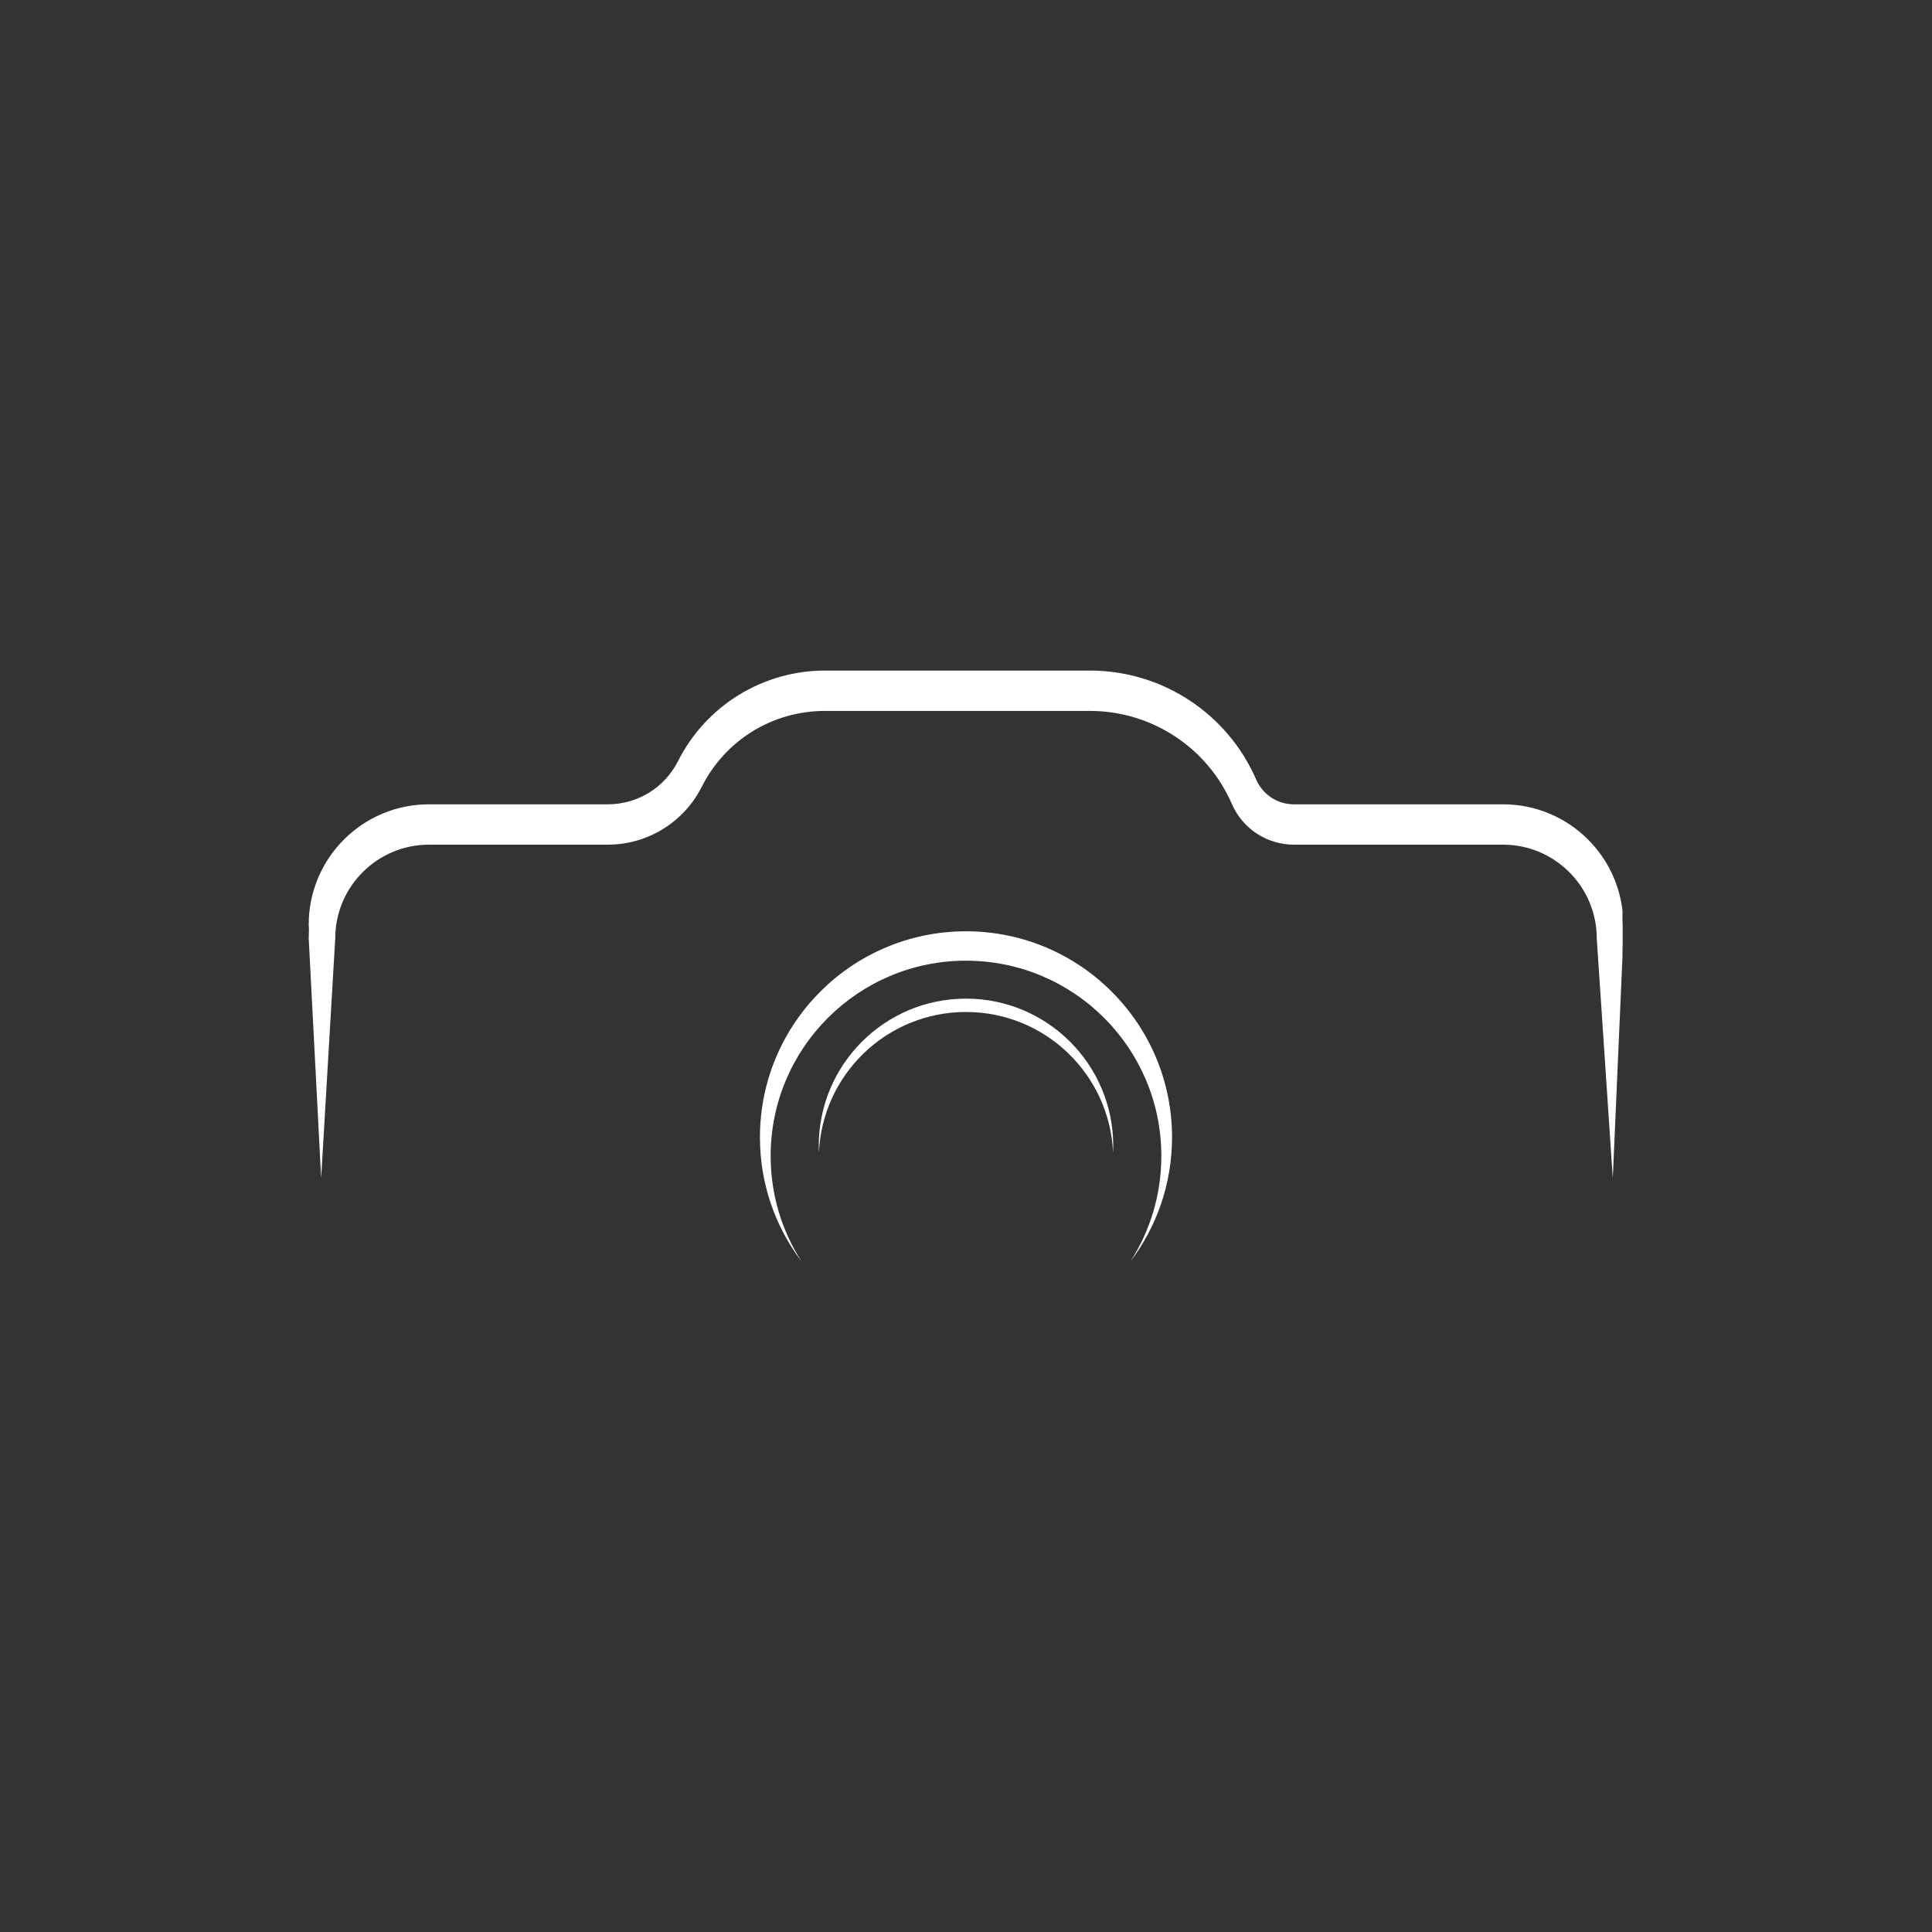 <svg xmlns="http://www.w3.org/2000/svg" xmlns:xlink="http://www.w3.org/1999/xlink" width="500" zoomAndPan="magnify" viewBox="0 0 375 375" height="500" preserveAspectRatio="xMidYMid meet" version="1.0"><rect x="0" y="0" width="375" height="375" fill="#333333" stroke="none"/><defs><clipPath id="3d49f49efc"><path d="M 59.922 132 L 314.922 132 L 314.922 229 L 59.922 229 Z M 59.922 132" clip-rule="nonzero"></path></clipPath><clipPath id="dfcb9a98d7"><path d="M 59.922 130.09 L 314.922 130.09 L 314.922 226 L 59.922 226 Z M 59.922 130.09" clip-rule="nonzero"></path></clipPath><clipPath id="d60f614f8a"><path d="M 147 180 L 228 180 L 228 244.84 L 147 244.84 Z M 147 180" clip-rule="nonzero"></path></clipPath></defs><g clip-path="url(#3d49f49efc)"><path fill="#ffffff" d="M 65.07 182.145 C 65.07 172.113 73.23 163.949 83.262 163.949 L 117.969 163.949 C 121.75 163.949 125.453 162.902 128.676 160.918 C 131.898 158.934 134.504 156.102 136.207 152.723 C 140.789 143.633 149.961 137.988 160.141 137.988 L 211.555 137.988 C 223.523 137.988 234.34 145.082 239.109 156.059 C 241.191 160.852 245.914 163.949 251.141 163.949 L 291.734 163.949 C 301.766 163.949 309.93 172.113 309.93 182.145 L 313.039 228.68 L 315.078 182.145 C 315.078 178.996 314.461 175.938 313.242 173.055 C 312.066 170.277 310.383 167.781 308.238 165.641 C 306.098 163.496 303.602 161.812 300.82 160.637 C 297.941 159.418 294.883 158.801 291.734 158.801 L 251.141 158.801 C 247.965 158.801 245.098 156.922 243.832 154.008 L 241.469 155.031 L 243.832 154.008 C 238.242 141.148 225.574 132.84 211.555 132.84 L 160.141 132.84 C 154.223 132.84 148.43 134.48 143.391 137.586 C 138.348 140.684 134.277 145.121 131.609 150.402 C 128.996 155.582 123.77 158.801 117.969 158.801 L 83.262 158.801 C 80.113 158.801 77.055 159.418 74.176 160.637 C 71.398 161.812 68.902 163.496 66.758 165.641 C 64.613 167.781 62.934 170.277 61.758 173.055 C 60.539 175.938 59.922 178.996 59.922 182.145 L 62.336 228.68 L 65.07 182.145" fill-opacity="1" fill-rule="nonzero"></path></g><g clip-path="url(#dfcb9a98d7)"><path fill="#ffffff" d="M 65.07 179.461 C 65.07 169.426 73.23 161.266 83.262 161.266 L 117.969 161.266 C 121.75 161.266 125.453 160.215 128.676 158.234 C 131.898 156.25 134.504 153.418 136.207 150.039 C 140.789 140.949 149.961 135.305 160.141 135.305 L 211.555 135.305 C 223.523 135.305 234.34 142.398 239.109 153.375 C 241.191 158.168 245.914 161.266 251.141 161.266 L 291.734 161.266 C 301.766 161.266 309.93 169.426 309.93 179.461 L 313.039 225.996 L 315.078 179.461 C 315.078 176.309 314.461 173.25 313.242 170.371 C 312.066 167.594 310.383 165.098 308.238 162.953 C 306.098 160.812 303.602 159.129 300.82 157.953 C 297.941 156.734 294.883 156.117 291.734 156.117 L 251.141 156.117 C 247.965 156.117 245.098 154.234 243.832 151.324 L 241.469 152.348 L 243.832 151.324 C 238.242 138.465 225.574 130.156 211.555 130.156 L 160.141 130.156 C 154.223 130.156 148.43 131.797 143.391 134.898 C 138.348 138 134.277 142.438 131.609 147.719 C 128.996 152.898 123.77 156.117 117.969 156.117 L 83.262 156.117 C 80.113 156.117 77.055 156.734 74.176 157.953 C 71.398 159.129 68.902 160.812 66.758 162.953 C 64.613 165.098 62.934 167.594 61.758 170.371 C 60.539 173.25 59.922 176.309 59.922 179.461 L 62.336 225.996 L 65.07 179.461" fill-opacity="1" fill-rule="nonzero"></path></g><g clip-path="url(#d60f614f8a)"><path fill="#ffffff" d="M 149.582 224.383 C 149.582 203.441 166.559 186.469 187.5 186.469 C 208.441 186.469 225.414 203.441 225.414 224.383 C 225.414 231.914 223.219 238.93 219.434 244.832 C 224.492 238.133 227.492 229.797 227.492 220.754 C 227.492 198.668 209.586 180.762 187.5 180.762 C 165.41 180.762 147.504 198.668 147.504 220.754 C 147.504 229.797 150.504 238.133 155.566 244.832 C 151.777 238.93 149.582 231.914 149.582 224.383" fill-opacity="1" fill-rule="nonzero"></path></g><path fill="#ffffff" d="M 187.5 196.426 C 202.848 196.426 215.367 208.523 216.047 223.707 C 216.066 223.277 216.078 222.844 216.078 222.41 C 216.078 206.629 203.281 193.832 187.5 193.832 C 171.715 193.832 158.922 206.629 158.922 222.41 C 158.922 222.844 158.934 223.277 158.953 223.707 C 159.629 208.523 172.148 196.426 187.5 196.426" fill-opacity="1" fill-rule="nonzero"></path></svg>